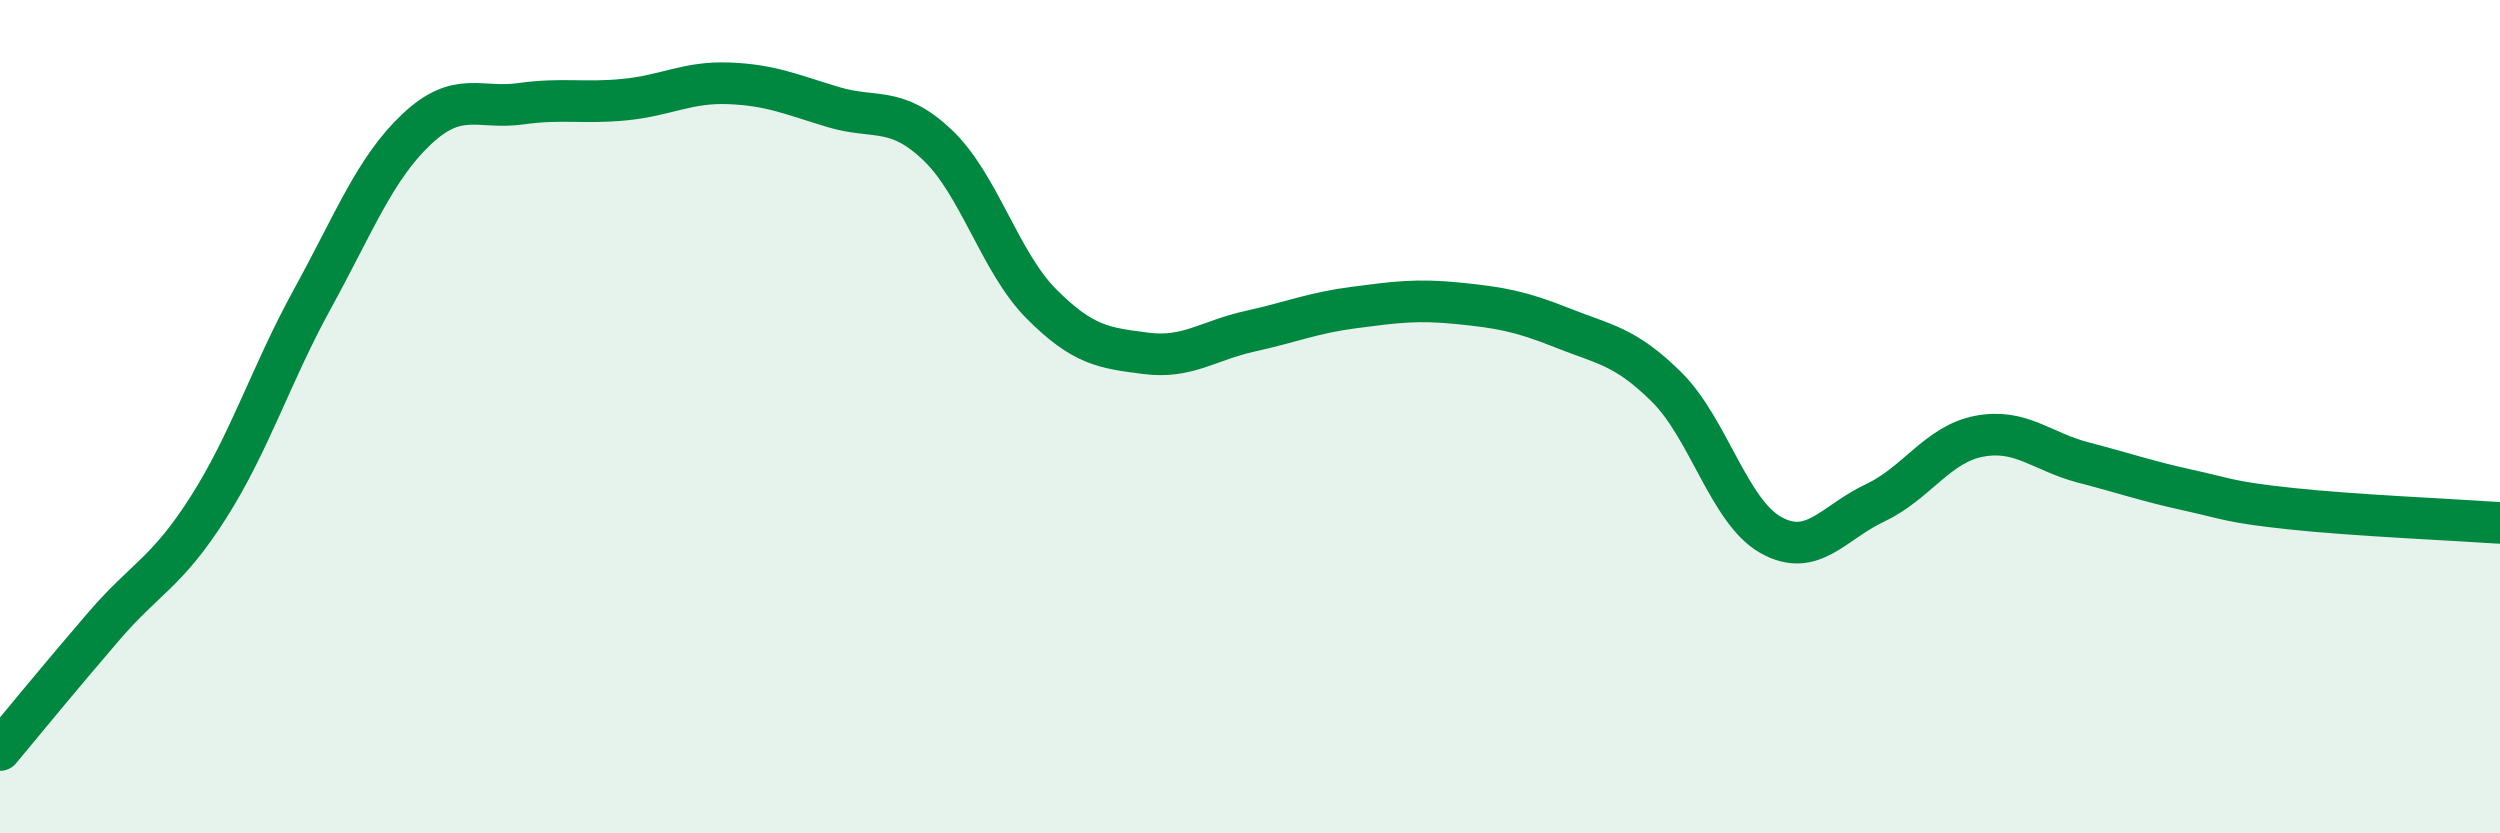 
    <svg width="60" height="20" viewBox="0 0 60 20" xmlns="http://www.w3.org/2000/svg">
      <path
        d="M 0,18 C 0.5,17.4 1.5,16.18 2.5,15.02 C 3.5,13.86 4,13.75 5,12.18 C 6,10.61 6.5,8.99 7.5,7.17 C 8.5,5.35 9,4.04 10,3.1 C 11,2.16 11.5,2.63 12.5,2.49 C 13.5,2.35 14,2.49 15,2.39 C 16,2.29 16.5,1.96 17.5,2 C 18.5,2.04 19,2.27 20,2.57 C 21,2.87 21.5,2.53 22.5,3.48 C 23.5,4.43 24,6.3 25,7.3 C 26,8.3 26.5,8.35 27.5,8.48 C 28.5,8.61 29,8.17 30,7.95 C 31,7.73 31.5,7.51 32.5,7.38 C 33.5,7.25 34,7.18 35,7.28 C 36,7.38 36.5,7.47 37.5,7.87 C 38.5,8.27 39,8.3 40,9.29 C 41,10.28 41.5,12.28 42.5,12.84 C 43.5,13.4 44,12.54 45,12.07 C 46,11.6 46.5,10.66 47.5,10.47 C 48.5,10.28 49,10.84 50,11.1 C 51,11.36 51.5,11.54 52.5,11.76 C 53.5,11.98 53.5,12.05 55,12.21 C 56.5,12.37 59,12.48 60,12.55L60 20L0 20Z"
        fill="#008740"
        opacity="0.1"
        stroke-linecap="round"
        stroke-linejoin="round"
      />
      <path
        d="M 0,18 C 0.5,17.4 1.5,16.18 2.5,15.02 C 3.5,13.86 4,13.75 5,12.18 C 6,10.61 6.5,8.99 7.5,7.17 C 8.5,5.35 9,4.04 10,3.1 C 11,2.16 11.5,2.63 12.5,2.49 C 13.5,2.35 14,2.49 15,2.39 C 16,2.29 16.5,1.96 17.5,2 C 18.5,2.04 19,2.27 20,2.57 C 21,2.87 21.5,2.53 22.5,3.48 C 23.5,4.43 24,6.3 25,7.3 C 26,8.3 26.5,8.35 27.5,8.48 C 28.5,8.61 29,8.17 30,7.95 C 31,7.73 31.5,7.51 32.5,7.38 C 33.5,7.25 34,7.18 35,7.28 C 36,7.38 36.5,7.47 37.5,7.87 C 38.5,8.27 39,8.3 40,9.29 C 41,10.28 41.5,12.28 42.5,12.84 C 43.5,13.4 44,12.54 45,12.07 C 46,11.6 46.5,10.66 47.5,10.47 C 48.5,10.28 49,10.84 50,11.1 C 51,11.36 51.5,11.54 52.5,11.76 C 53.5,11.98 53.5,12.05 55,12.21 C 56.5,12.37 59,12.48 60,12.55"
        stroke="#008740"
        stroke-width="1"
        fill="none"
        stroke-linecap="round"
        stroke-linejoin="round"
      />
    </svg>
  